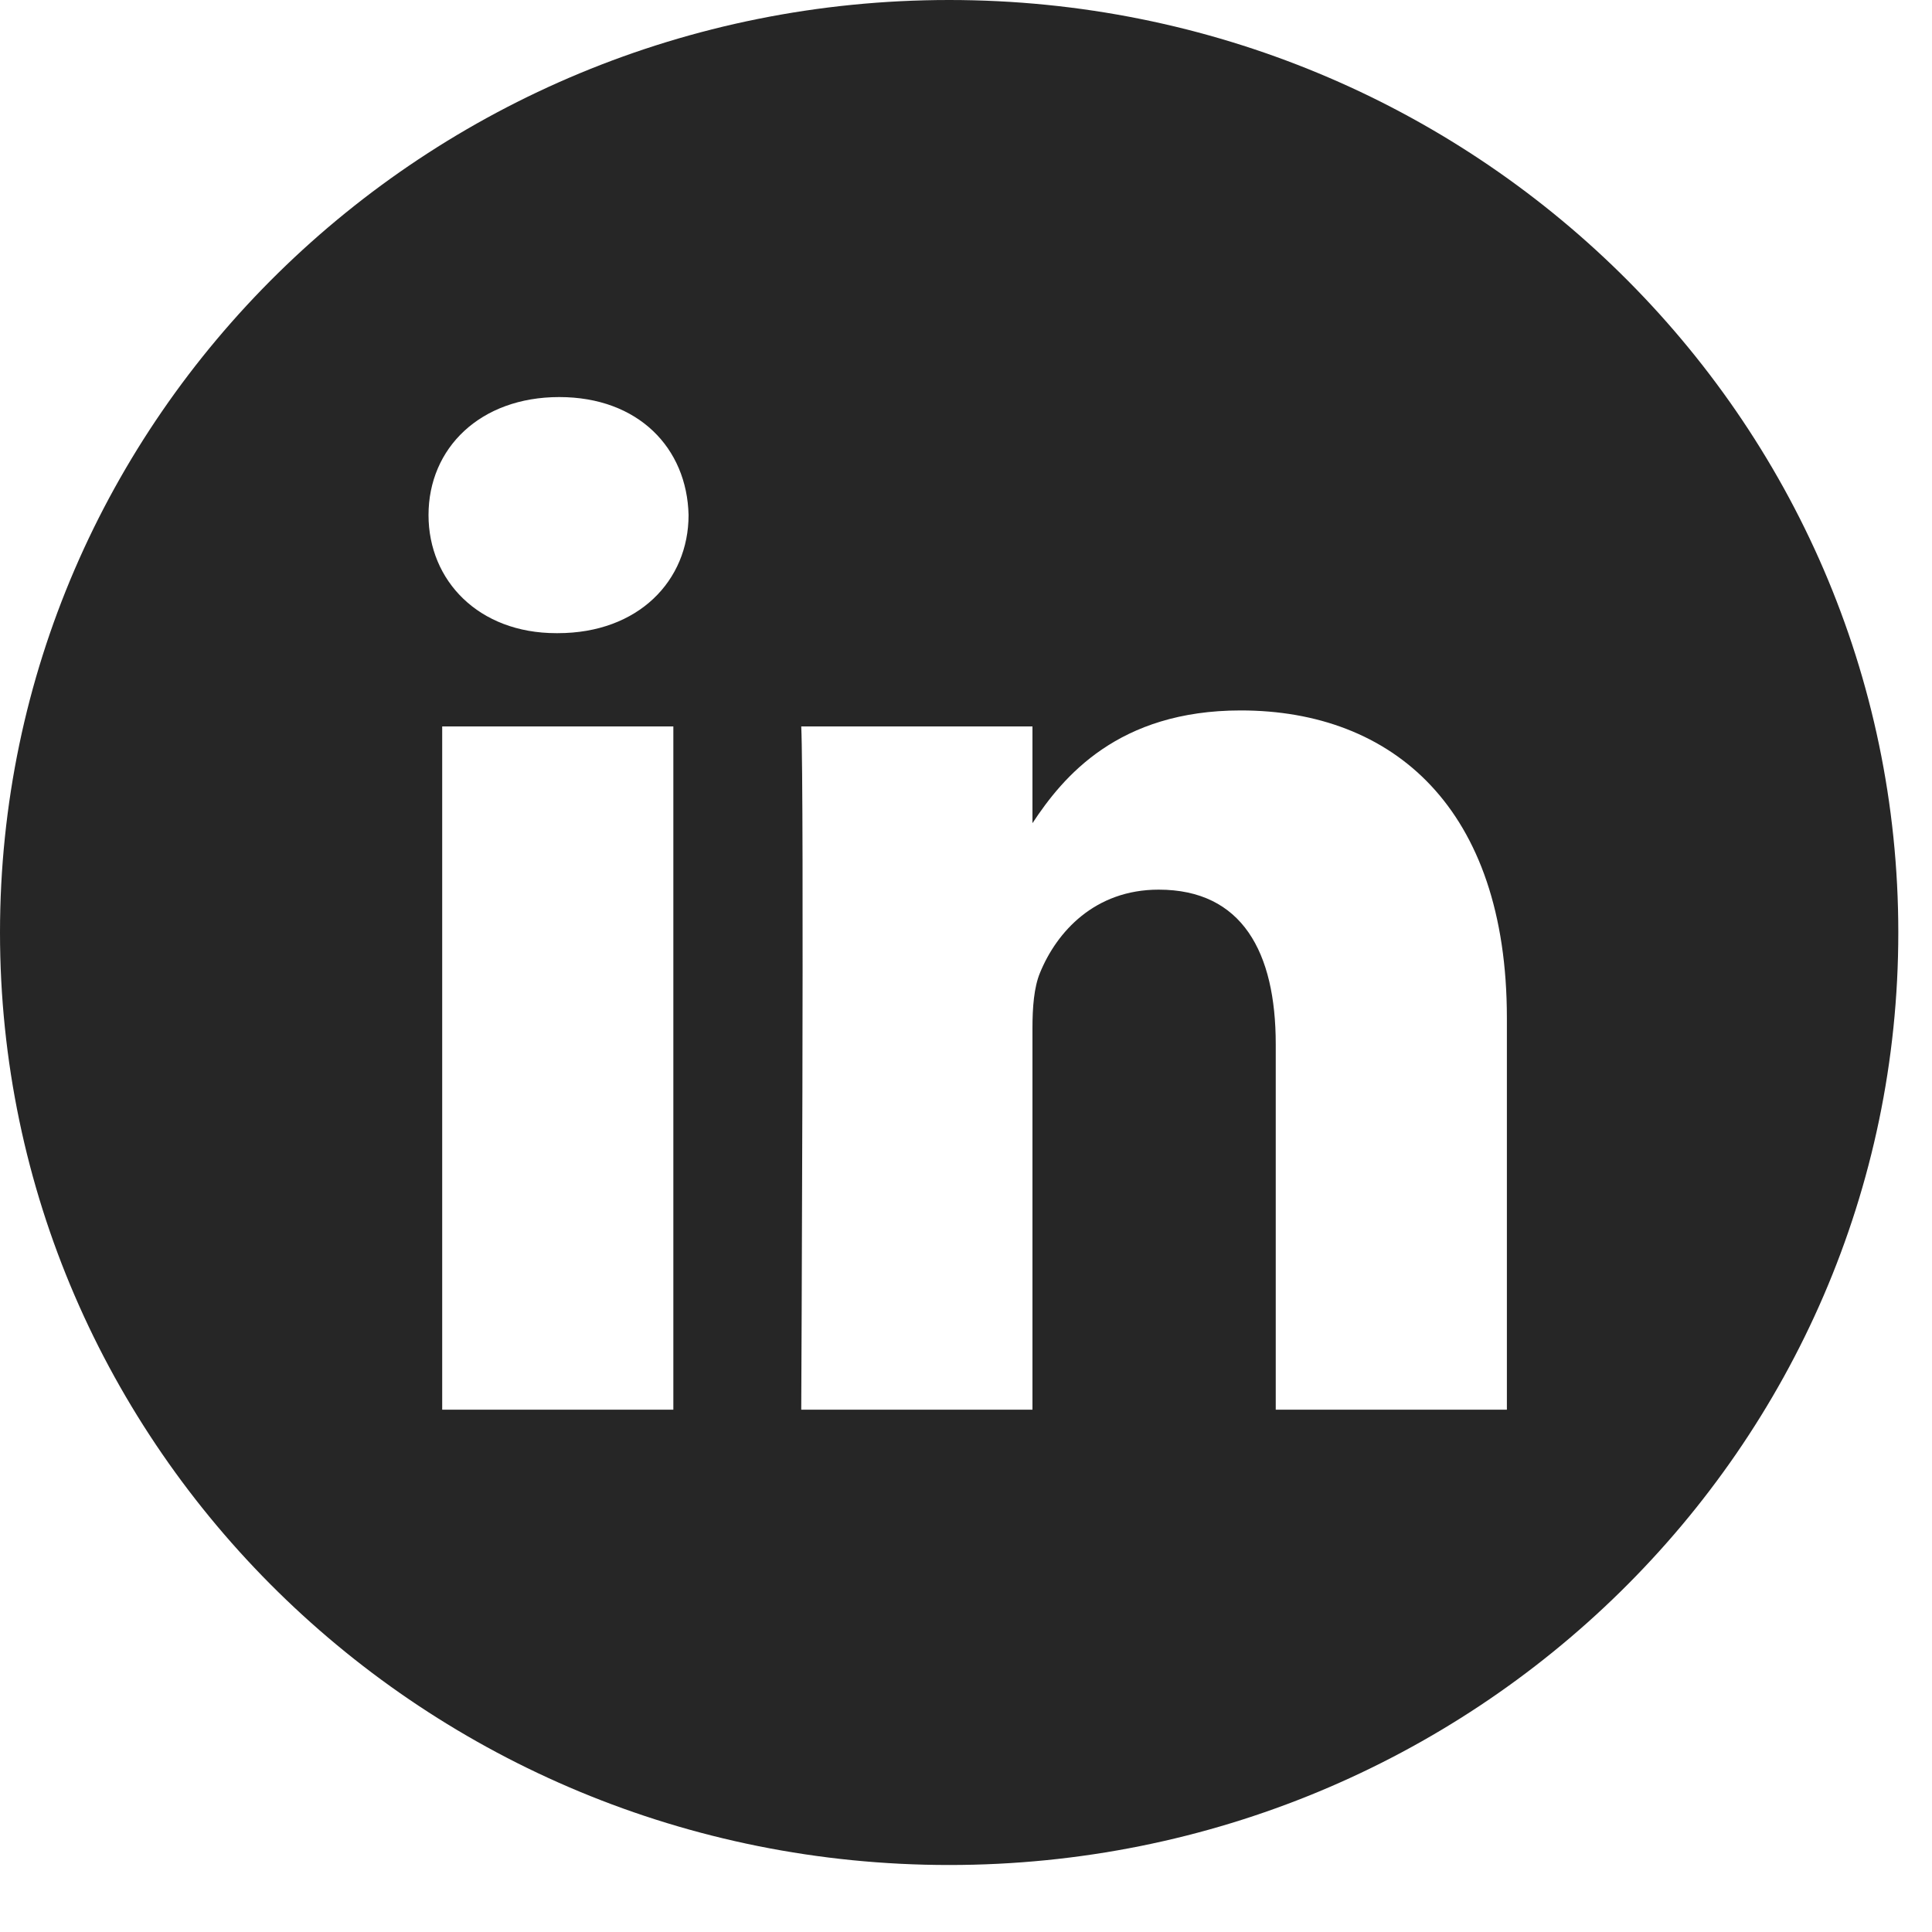 <svg width="25" height="25" viewBox="0 0 25 25" fill="none" xmlns="http://www.w3.org/2000/svg">
<path d="M12.282 0C5.5 0 0 5.403 0 12.067C0 18.73 5.5 24.133 12.282 24.133C19.064 24.133 24.564 18.73 24.564 12.067C24.564 5.403 19.064 0 12.282 0ZM8.713 18.241H5.722V9.4H8.713V18.241ZM7.218 8.193H7.198C6.194 8.193 5.545 7.514 5.545 6.665C5.545 5.798 6.214 5.138 7.237 5.138C8.261 5.138 8.89 5.798 8.91 6.665C8.91 7.514 8.261 8.193 7.218 8.193ZM19.499 18.241H16.508V13.511C16.508 12.323 16.075 11.512 14.993 11.512C14.166 11.512 13.674 12.059 13.458 12.587C13.379 12.776 13.36 13.04 13.36 13.304V18.241H10.368C10.368 18.241 10.408 10.229 10.368 9.4H13.36V10.652C13.757 10.049 14.468 9.193 16.055 9.193C18.023 9.193 19.499 10.456 19.499 13.172V18.241Z" fill="#262626"/>
</svg>
